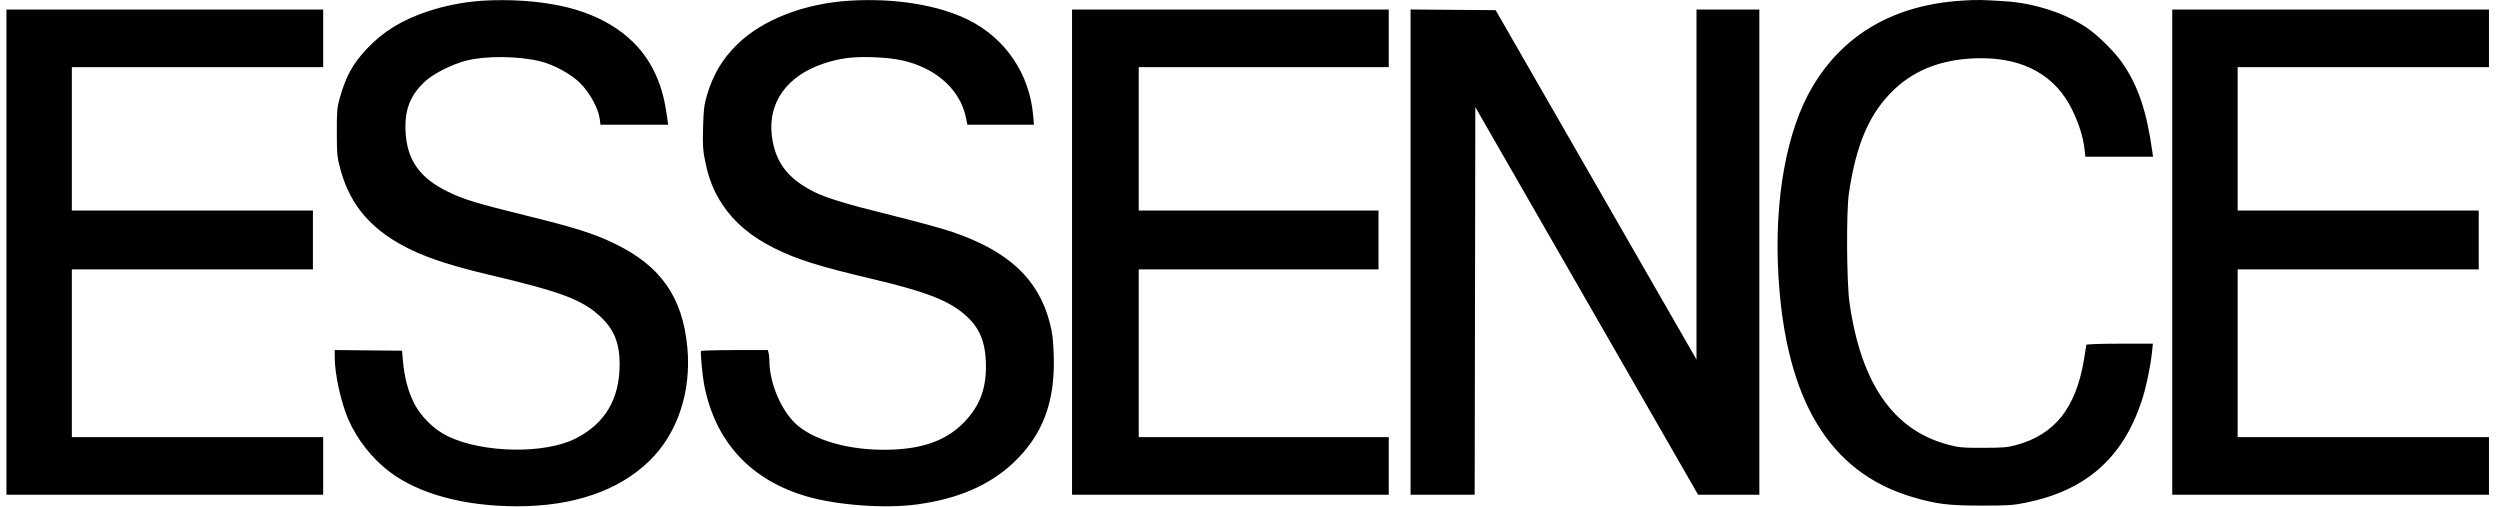 <?xml version="1.0" encoding="UTF-8"?>
<svg xmlns="http://www.w3.org/2000/svg" width="143" height="29" viewBox="0 0 143 29" fill="none">
  <path fill-rule="evenodd" clip-rule="evenodd" d="M27.617 0.04C26.562 0.105 25.463 0.318 24.452 0.655C22.999 1.138 21.913 1.806 20.996 2.778C20.17 3.654 19.782 4.363 19.421 5.653C19.284 6.144 19.263 6.404 19.266 7.575C19.269 8.801 19.287 8.999 19.462 9.653C20.036 11.799 21.306 13.239 23.577 14.318C24.59 14.8 25.994 15.248 27.911 15.701C32.085 16.689 33.248 17.119 34.296 18.067C35.109 18.802 35.443 19.604 35.444 20.83C35.447 22.824 34.606 24.236 32.905 25.093C31.143 25.981 27.617 25.916 25.627 24.959C24.79 24.557 24.013 23.774 23.626 22.944C23.312 22.269 23.129 21.541 23.049 20.647L22.997 20.061L21.071 20.042L19.146 20.022L19.146 20.445C19.147 21.407 19.512 23.055 19.936 24.016C20.44 25.159 21.294 26.238 22.288 26.989C23.966 28.258 26.569 28.96 29.587 28.959C32.792 28.957 35.369 28.077 37.121 26.387C38.75 24.817 39.556 22.417 39.315 19.86C39.045 17.002 37.799 15.219 35.181 13.946C33.991 13.367 32.911 13.024 30.088 12.329C27.298 11.642 26.527 11.408 25.637 10.975C24.003 10.181 23.275 9.15 23.197 7.516C23.136 6.264 23.478 5.408 24.35 4.626C24.83 4.195 25.882 3.669 26.664 3.469C27.788 3.18 29.686 3.2 30.926 3.513C31.696 3.707 32.658 4.233 33.177 4.744C33.717 5.275 34.222 6.188 34.3 6.774L34.348 7.136H36.283H38.218L38.176 6.825C38.009 5.564 37.778 4.771 37.326 3.902C36.388 2.104 34.521 0.842 32.032 0.325C30.712 0.051 29.114 -0.052 27.617 0.04ZM48.631 0.037C46.007 0.194 43.61 1.124 42.161 2.548C41.319 3.375 40.801 4.243 40.446 5.421C40.277 5.983 40.245 6.242 40.216 7.282C40.188 8.32 40.206 8.599 40.342 9.26C40.544 10.245 40.839 10.974 41.335 11.718C42.008 12.728 42.964 13.532 44.267 14.184C45.577 14.839 46.814 15.228 49.915 15.962C52.818 16.648 54.12 17.136 55.05 17.883C55.951 18.609 56.335 19.403 56.389 20.658C56.454 22.173 56.068 23.228 55.092 24.207C54.166 25.135 52.94 25.612 51.235 25.709C49.009 25.835 46.87 25.327 45.689 24.392C44.764 23.659 44.014 21.99 44.01 20.652C44.009 20.488 43.989 20.28 43.964 20.189L43.92 20.025H42.026C40.984 20.025 40.117 20.049 40.099 20.08C40.054 20.153 40.178 21.497 40.276 22.002C40.909 25.277 42.944 27.479 46.195 28.408C47.923 28.902 50.611 29.096 52.417 28.858C54.762 28.548 56.581 27.769 57.943 26.492C59.642 24.899 60.363 22.991 60.274 20.328C60.244 19.418 60.197 19.032 60.044 18.45C59.388 15.941 57.668 14.348 54.435 13.253C53.895 13.07 52.327 12.643 50.951 12.303C48.459 11.688 47.251 11.321 46.545 10.964C45.049 10.209 44.34 9.267 44.152 7.786C43.91 5.868 45.011 4.329 47.128 3.63C48.07 3.318 48.835 3.226 50.056 3.277C51.288 3.329 52.088 3.506 52.922 3.913C54.156 4.514 55.004 5.533 55.246 6.707L55.335 7.136H57.239H59.142L59.096 6.605C58.893 4.236 57.523 2.206 55.416 1.15C53.702 0.291 51.217 -0.117 48.631 0.037ZM112.26 0.034C108.388 0.266 105.478 1.933 103.683 4.946C102.184 7.462 101.467 11.449 101.728 15.814C102.153 22.911 104.662 27.038 109.399 28.433C110.759 28.834 111.427 28.917 113.324 28.92C114.835 28.922 115.149 28.902 115.873 28.755C119.299 28.062 121.406 26.219 122.495 22.962C122.758 22.174 123.012 20.959 123.106 20.043L123.145 19.659H121.242C120.161 19.659 119.338 19.687 119.338 19.725C119.338 19.761 119.273 20.165 119.195 20.622C118.721 23.365 117.526 24.856 115.318 25.46C114.843 25.59 114.544 25.614 113.434 25.616C112.236 25.618 112.047 25.6 111.401 25.426C108.286 24.587 106.444 21.922 105.791 17.307C105.626 16.143 105.604 12.082 105.757 11.054C106.18 8.204 106.948 6.446 108.354 5.112C109.6 3.931 111.245 3.338 113.3 3.33C115.791 3.321 117.584 4.335 118.534 6.291C118.919 7.082 119.156 7.843 119.235 8.534L119.284 8.967H121.219H123.154L123.11 8.655C122.787 6.348 122.295 4.896 121.396 3.598C120.957 2.964 119.995 2.009 119.375 1.593C118.111 0.744 116.366 0.179 114.68 0.071C113.342 -0.014 113.122 -0.018 112.26 0.034ZM0.369 14.422V28.3H9.427H18.486V26.652V25.005H11.298H4.11V20.208V15.411H11.004H17.899V13.727V12.042H11.004H4.11V7.941V3.84H11.298H18.486V2.193V0.545H9.427H0.369V14.422ZM61.321 14.422V28.3H70.379H79.437V26.652V25.005H72.286H65.135V20.208V15.411H71.993H78.85V13.727V12.042H71.993H65.135V7.941V3.84H72.286H79.437V2.193V0.545H70.379H61.321V14.422ZM80.684 14.421V28.3H82.518H84.351L84.37 17.213L84.388 6.125L90.76 17.213L97.132 28.3H98.883H100.635V14.422V0.545H98.838H97.04V10.556V20.567L91.296 10.574L85.551 0.582L83.117 0.562L80.684 0.543V14.421ZM124.252 14.422V28.3H133.311H142.369V26.652V25.005H135.181H127.993V20.208V15.411H134.888H141.782V13.727V12.042H134.888H127.993V7.941V3.84H135.181H142.369V2.193V0.545H133.311H124.252V14.422Z" fill="black"></path>
</svg>
